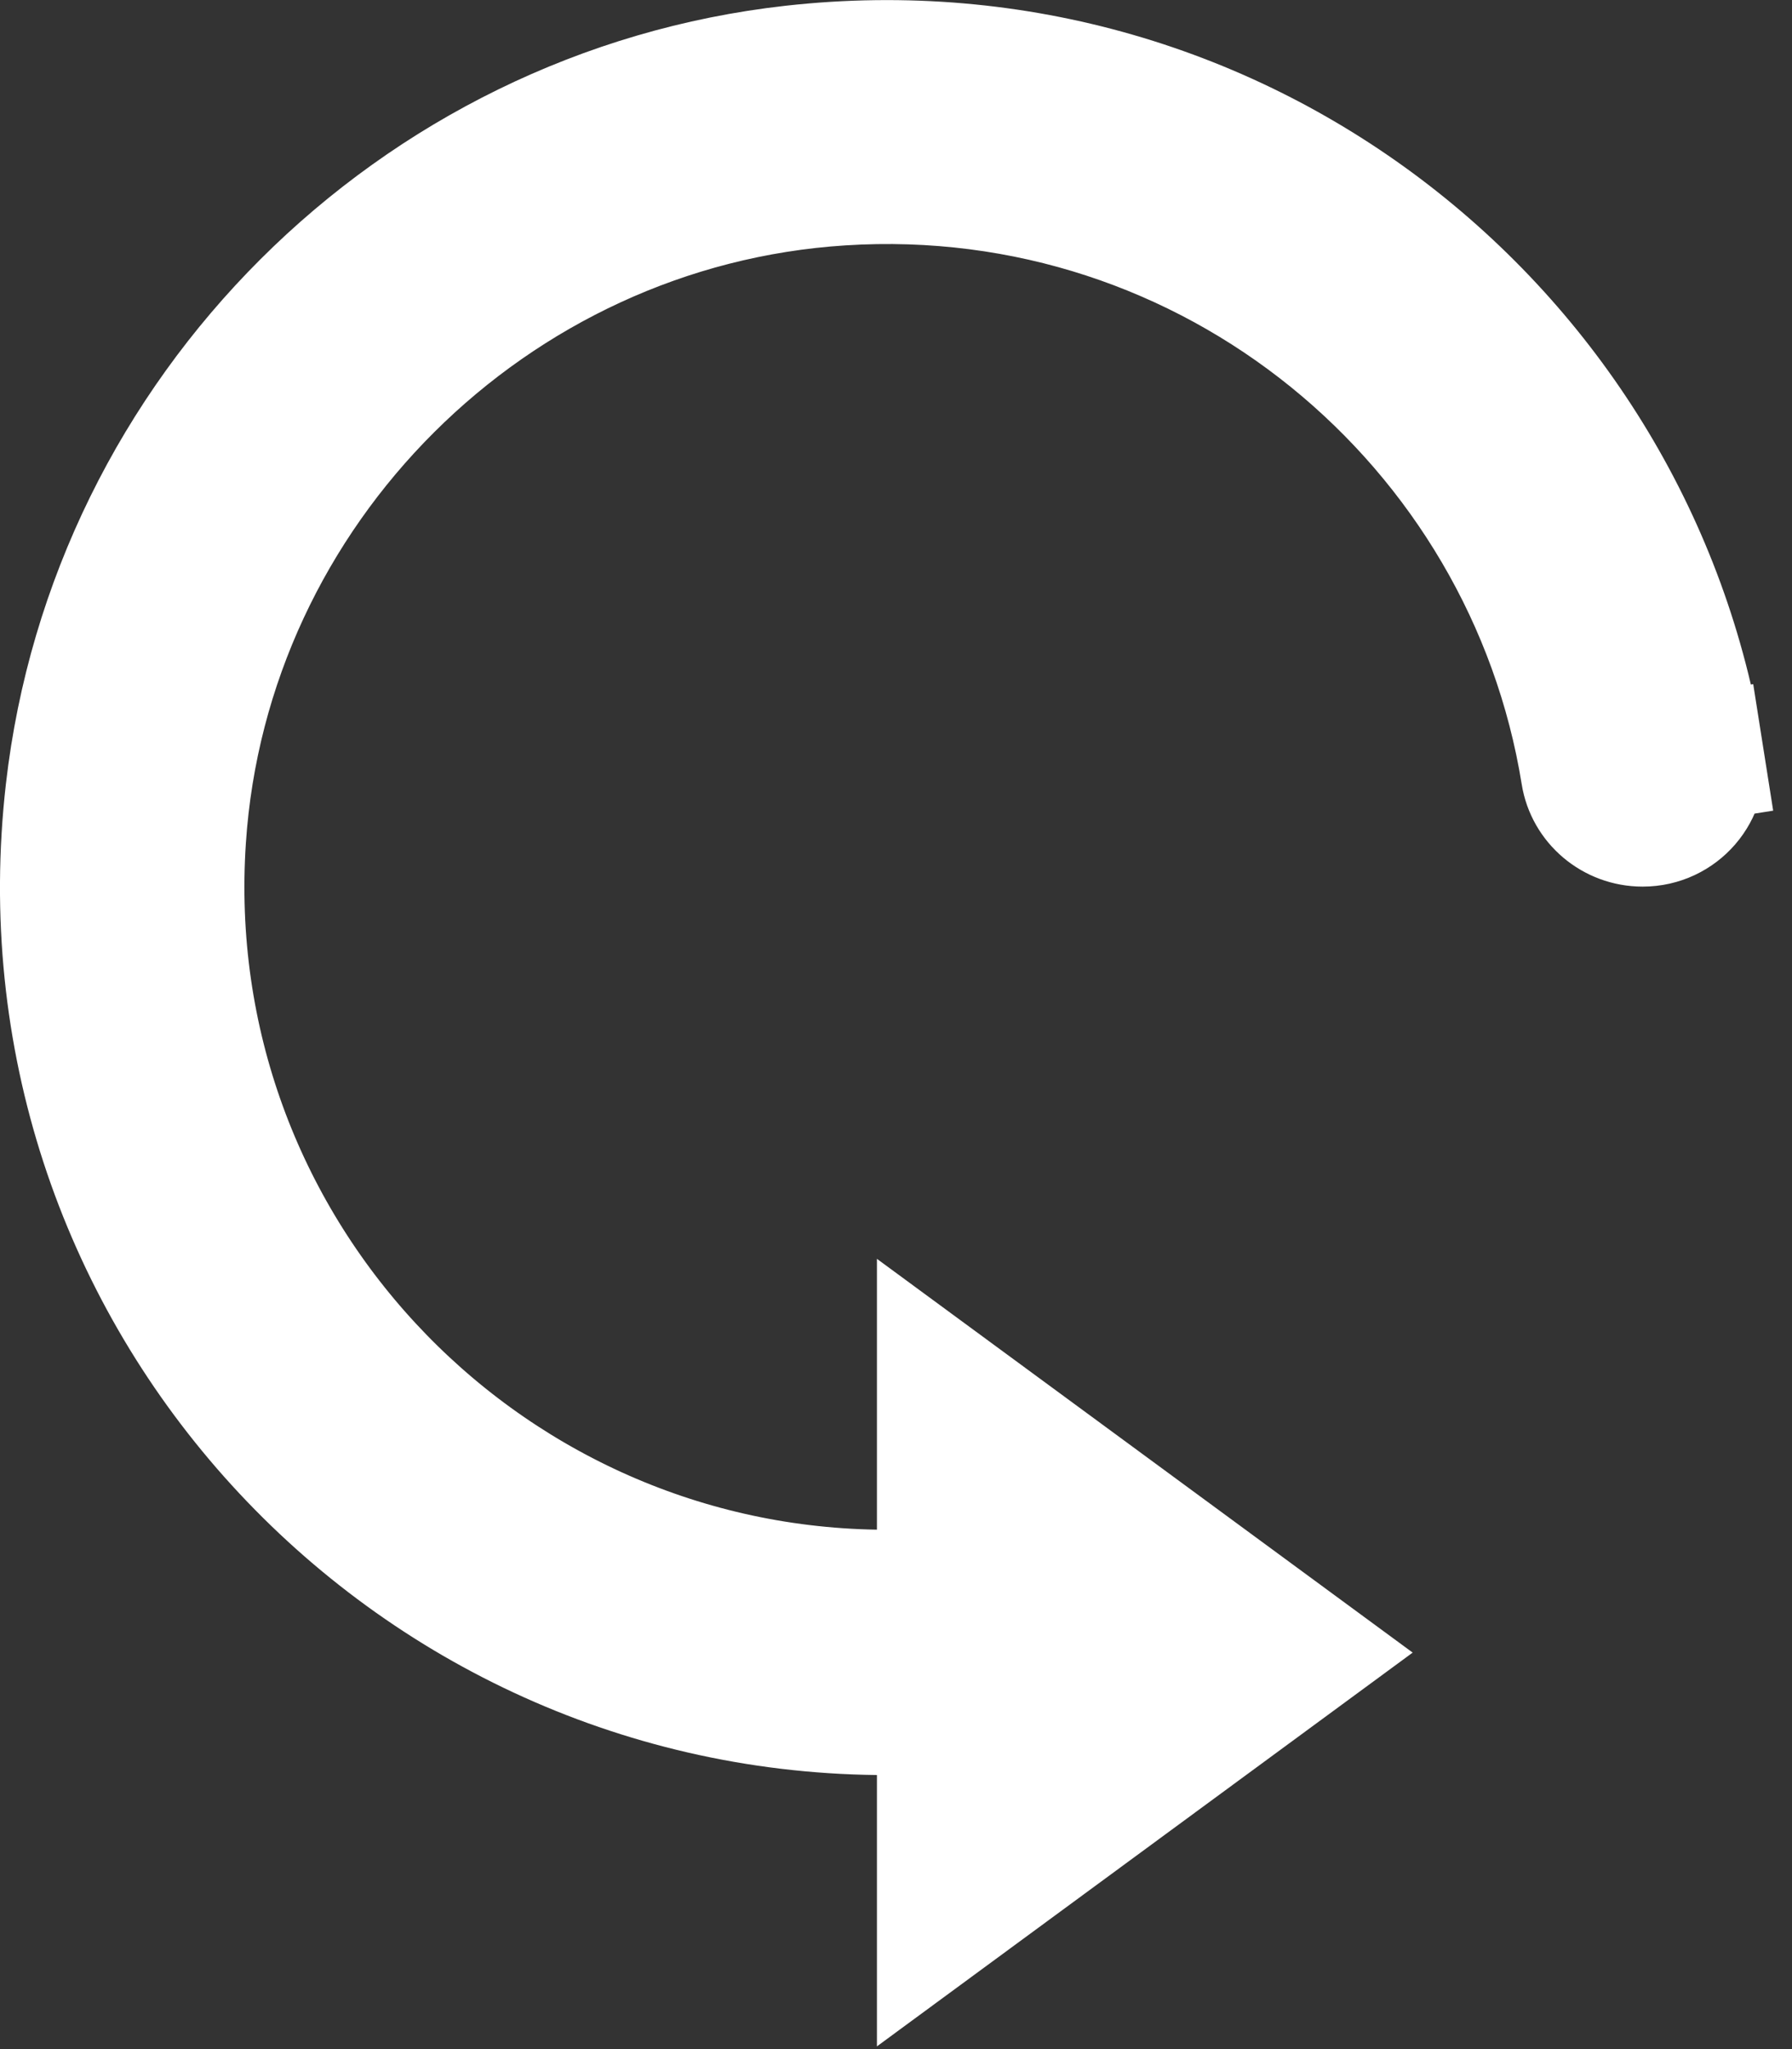 <svg width="14" height="16" viewBox="0 0 14 16" fill="none" xmlns="http://www.w3.org/2000/svg">
<rect x="0" y="0" width="14" height="16" fill="#333333" stroke="none"/>
<path d="M6.573 1.417C3.834 1.591 1.604 3.81 1.422 6.55C1.209 9.733 3.715 12.394 6.843 12.444L7.351 12.452V11.944V10.817L10.192 12.904L7.351 14.991V13.86V13.366L6.857 13.36C3.099 13.318 0.102 10.035 0.543 6.177L0.543 6.177C0.88 3.23 3.244 0.872 6.191 0.542C9.715 0.148 12.759 2.62 13.281 5.914L13.775 5.836L13.281 5.914C13.322 6.174 13.115 6.423 12.833 6.423C12.607 6.423 12.416 6.26 12.382 6.044L12.382 6.044C11.94 3.304 9.474 1.232 6.573 1.417ZM6.573 1.417L6.605 1.916L6.573 1.417C6.573 1.417 6.573 1.417 6.573 1.417Z" fill="white" stroke="white"/>
</svg>
